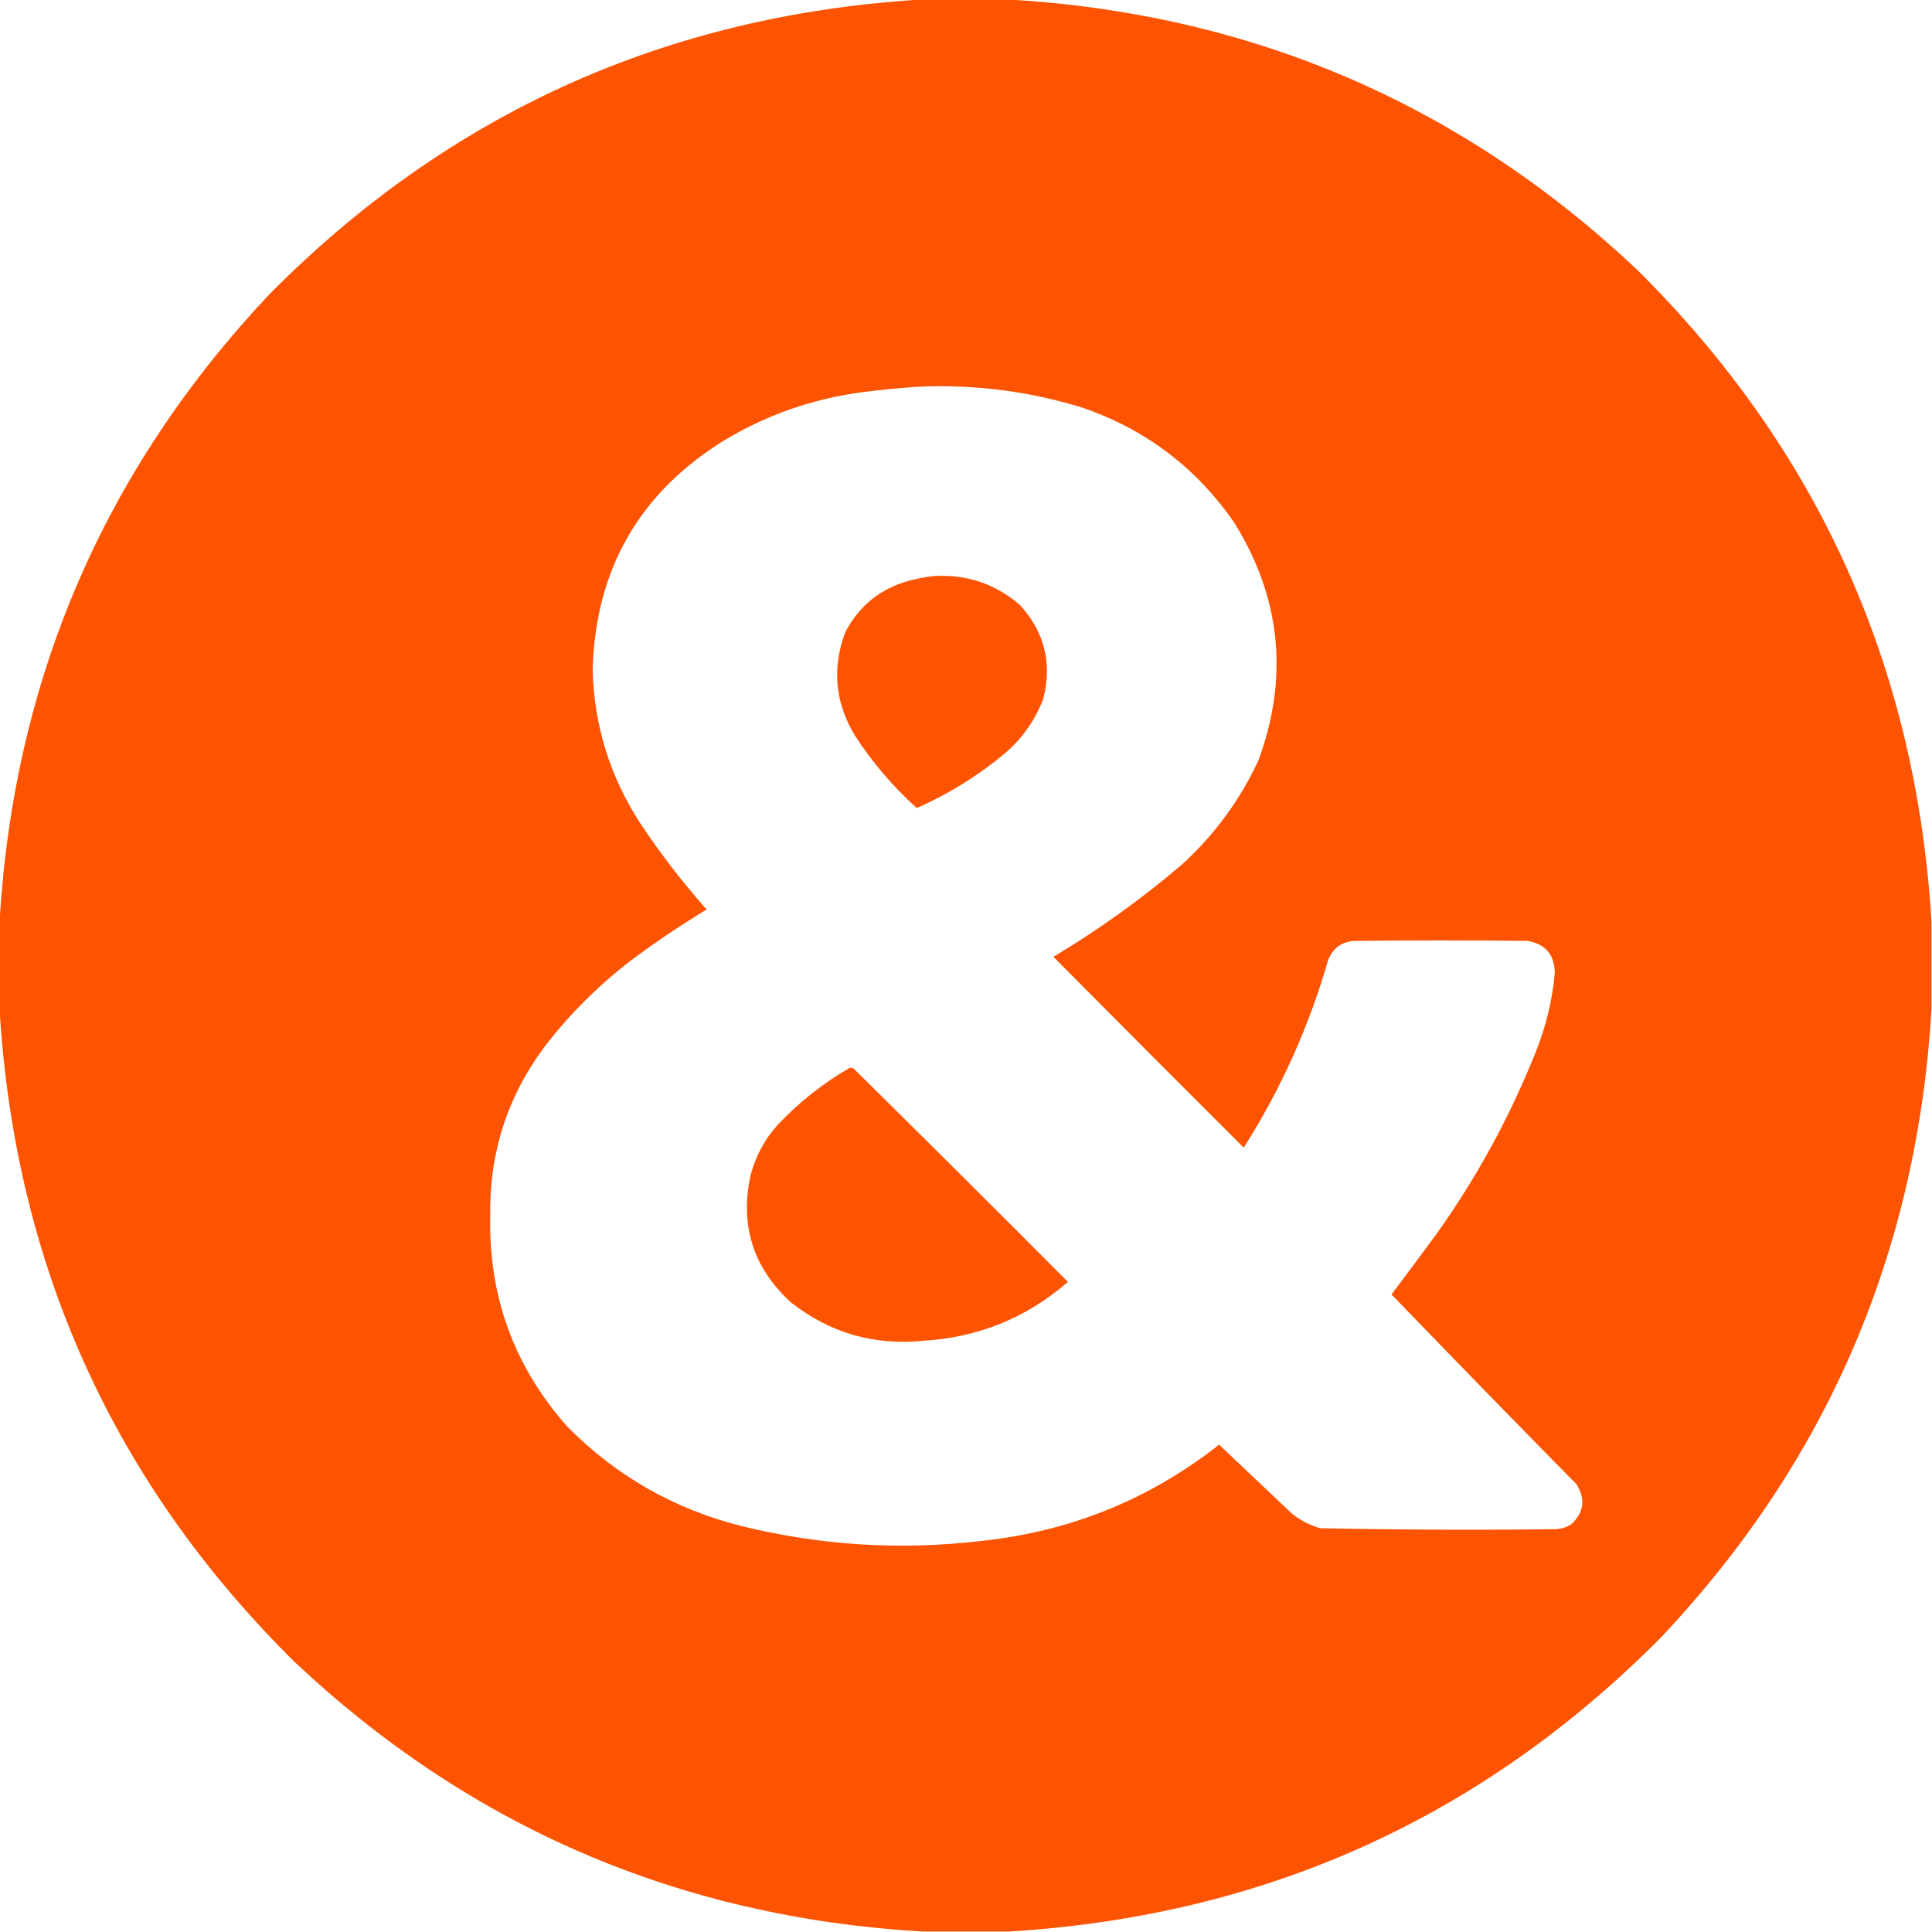 <?xml version="1.0" encoding="UTF-8"?>
<!DOCTYPE svg PUBLIC "-//W3C//DTD SVG 1.1//EN" "http://www.w3.org/Graphics/SVG/1.1/DTD/svg11.dtd">
<svg xmlns="http://www.w3.org/2000/svg" version="1.1" width="2000px" height="2000px" style="shape-rendering:geometricPrecision; text-rendering:geometricPrecision; image-rendering:optimizeQuality; fill-rule:evenodd; clip-rule:evenodd" xmlns:xlink="http://www.w3.org/1999/xlink">
<g><path style="opacity:0.997" fill="#fe5300" d="M 954.5,-0.5 C 984.5,-0.5 1014.5,-0.5 1044.5,-0.5C 1295.71,14.319 1512.38,107.486 1694.5,279C 1881.87,464.634 1983.54,689.8 1999.5,954.5C 1999.5,984.5 1999.5,1014.5 1999.5,1044.5C 1984.68,1295.71 1891.51,1512.38 1720,1694.5C 1534.37,1881.87 1309.2,1983.54 1044.5,1999.5C 1014.5,1999.5 984.5,1999.5 954.5,1999.5C 703.29,1984.68 486.623,1891.51 304.5,1720C 117.131,1534.37 15.464,1309.2 -0.5,1044.5C -0.5,1014.5 -0.5,984.5 -0.5,954.5C 14.319,703.29 107.486,486.623 279,304.5C 464.634,117.131 689.8,15.464 954.5,-0.5 Z M 947.5,400.5 C 1006.48,397.478 1064.14,404.645 1120.5,422C 1186.25,444.597 1238.75,484.43 1278,541.5C 1325.94,619.078 1334.27,700.745 1303,786.5C 1283.87,827.979 1257.37,864.146 1223.5,895C 1181.79,930.548 1137.46,962.382 1090.5,990.5C 1155.99,1056.49 1221.65,1122.32 1287.5,1188C 1325.85,1127.77 1355.01,1062.94 1375,993.5C 1380,981.242 1389.16,974.742 1402.5,974C 1462.17,973.333 1521.83,973.333 1581.5,974C 1600.11,977.439 1609.44,988.605 1609.5,1007.5C 1606.93,1035.43 1600.43,1062.43 1590,1088.5C 1563.14,1155.92 1528.8,1218.92 1487,1277.5C 1471.62,1298.44 1456.12,1319.27 1440.5,1340C 1503.96,1405.79 1567.79,1471.29 1632,1536.5C 1641.61,1551.8 1639.78,1565.64 1626.5,1578C 1621.9,1580.87 1616.9,1582.53 1611.5,1583C 1529.81,1583.98 1448.14,1583.65 1366.5,1582C 1355.87,1578.85 1346.2,1573.85 1337.5,1567C 1312.32,1543.15 1287.15,1519.32 1262,1495.5C 1190.34,1551.88 1108.84,1585.05 1017.5,1595C 933.56,1605.07 850.56,1600.07 768.5,1580C 698,1562.35 637.5,1527.85 587,1476.5C 532.383,1414.85 505.883,1342.51 507.5,1259.5C 506.254,1194.74 524.754,1136.41 563,1084.5C 589.167,1050.33 619.333,1020.17 653.5,994C 678.674,975.248 704.674,957.748 731.5,941.5C 706.561,913.402 683.728,883.735 663,852.5C 631.434,804.088 614.934,750.921 613.5,693C 616.514,589.262 661.847,510.262 749.5,456C 793.613,429.457 841.28,412.79 892.5,406C 910.937,403.661 929.27,401.827 947.5,400.5 Z"/></g>
<g><path style="opacity:0.991" fill="#fe5300" d="M 964.5,596.5 C 999.05,593.851 1029.38,603.685 1055.5,626C 1081.26,653.89 1089.43,686.39 1080,723.5C 1071.88,744.627 1059.38,762.794 1042.5,778C 1014.23,801.899 983.063,821.399 949,836.5C 924.366,814.208 903.032,789.208 885,761.5C 864.449,727.428 861.116,691.761 875,654.5C 889.308,627.072 911.475,609.239 941.5,601C 949.223,599.05 956.889,597.55 964.5,596.5 Z"/></g>
<g><path style="opacity:0.992" fill="#fe5300" d="M 879.5,1105.5 C 880.873,1105.34 882.207,1105.51 883.5,1106C 957.806,1179.31 1031.81,1252.97 1105.5,1327C 1062.68,1364.29 1012.68,1384.62 955.5,1388C 904.268,1393.03 858.602,1379.69 818.5,1348C 779.593,1312.27 765.76,1268.44 777,1216.5C 782.172,1196.82 791.505,1179.48 805,1164.5C 827.083,1141.08 851.916,1121.41 879.5,1105.5 Z"/></g>
</svg>
